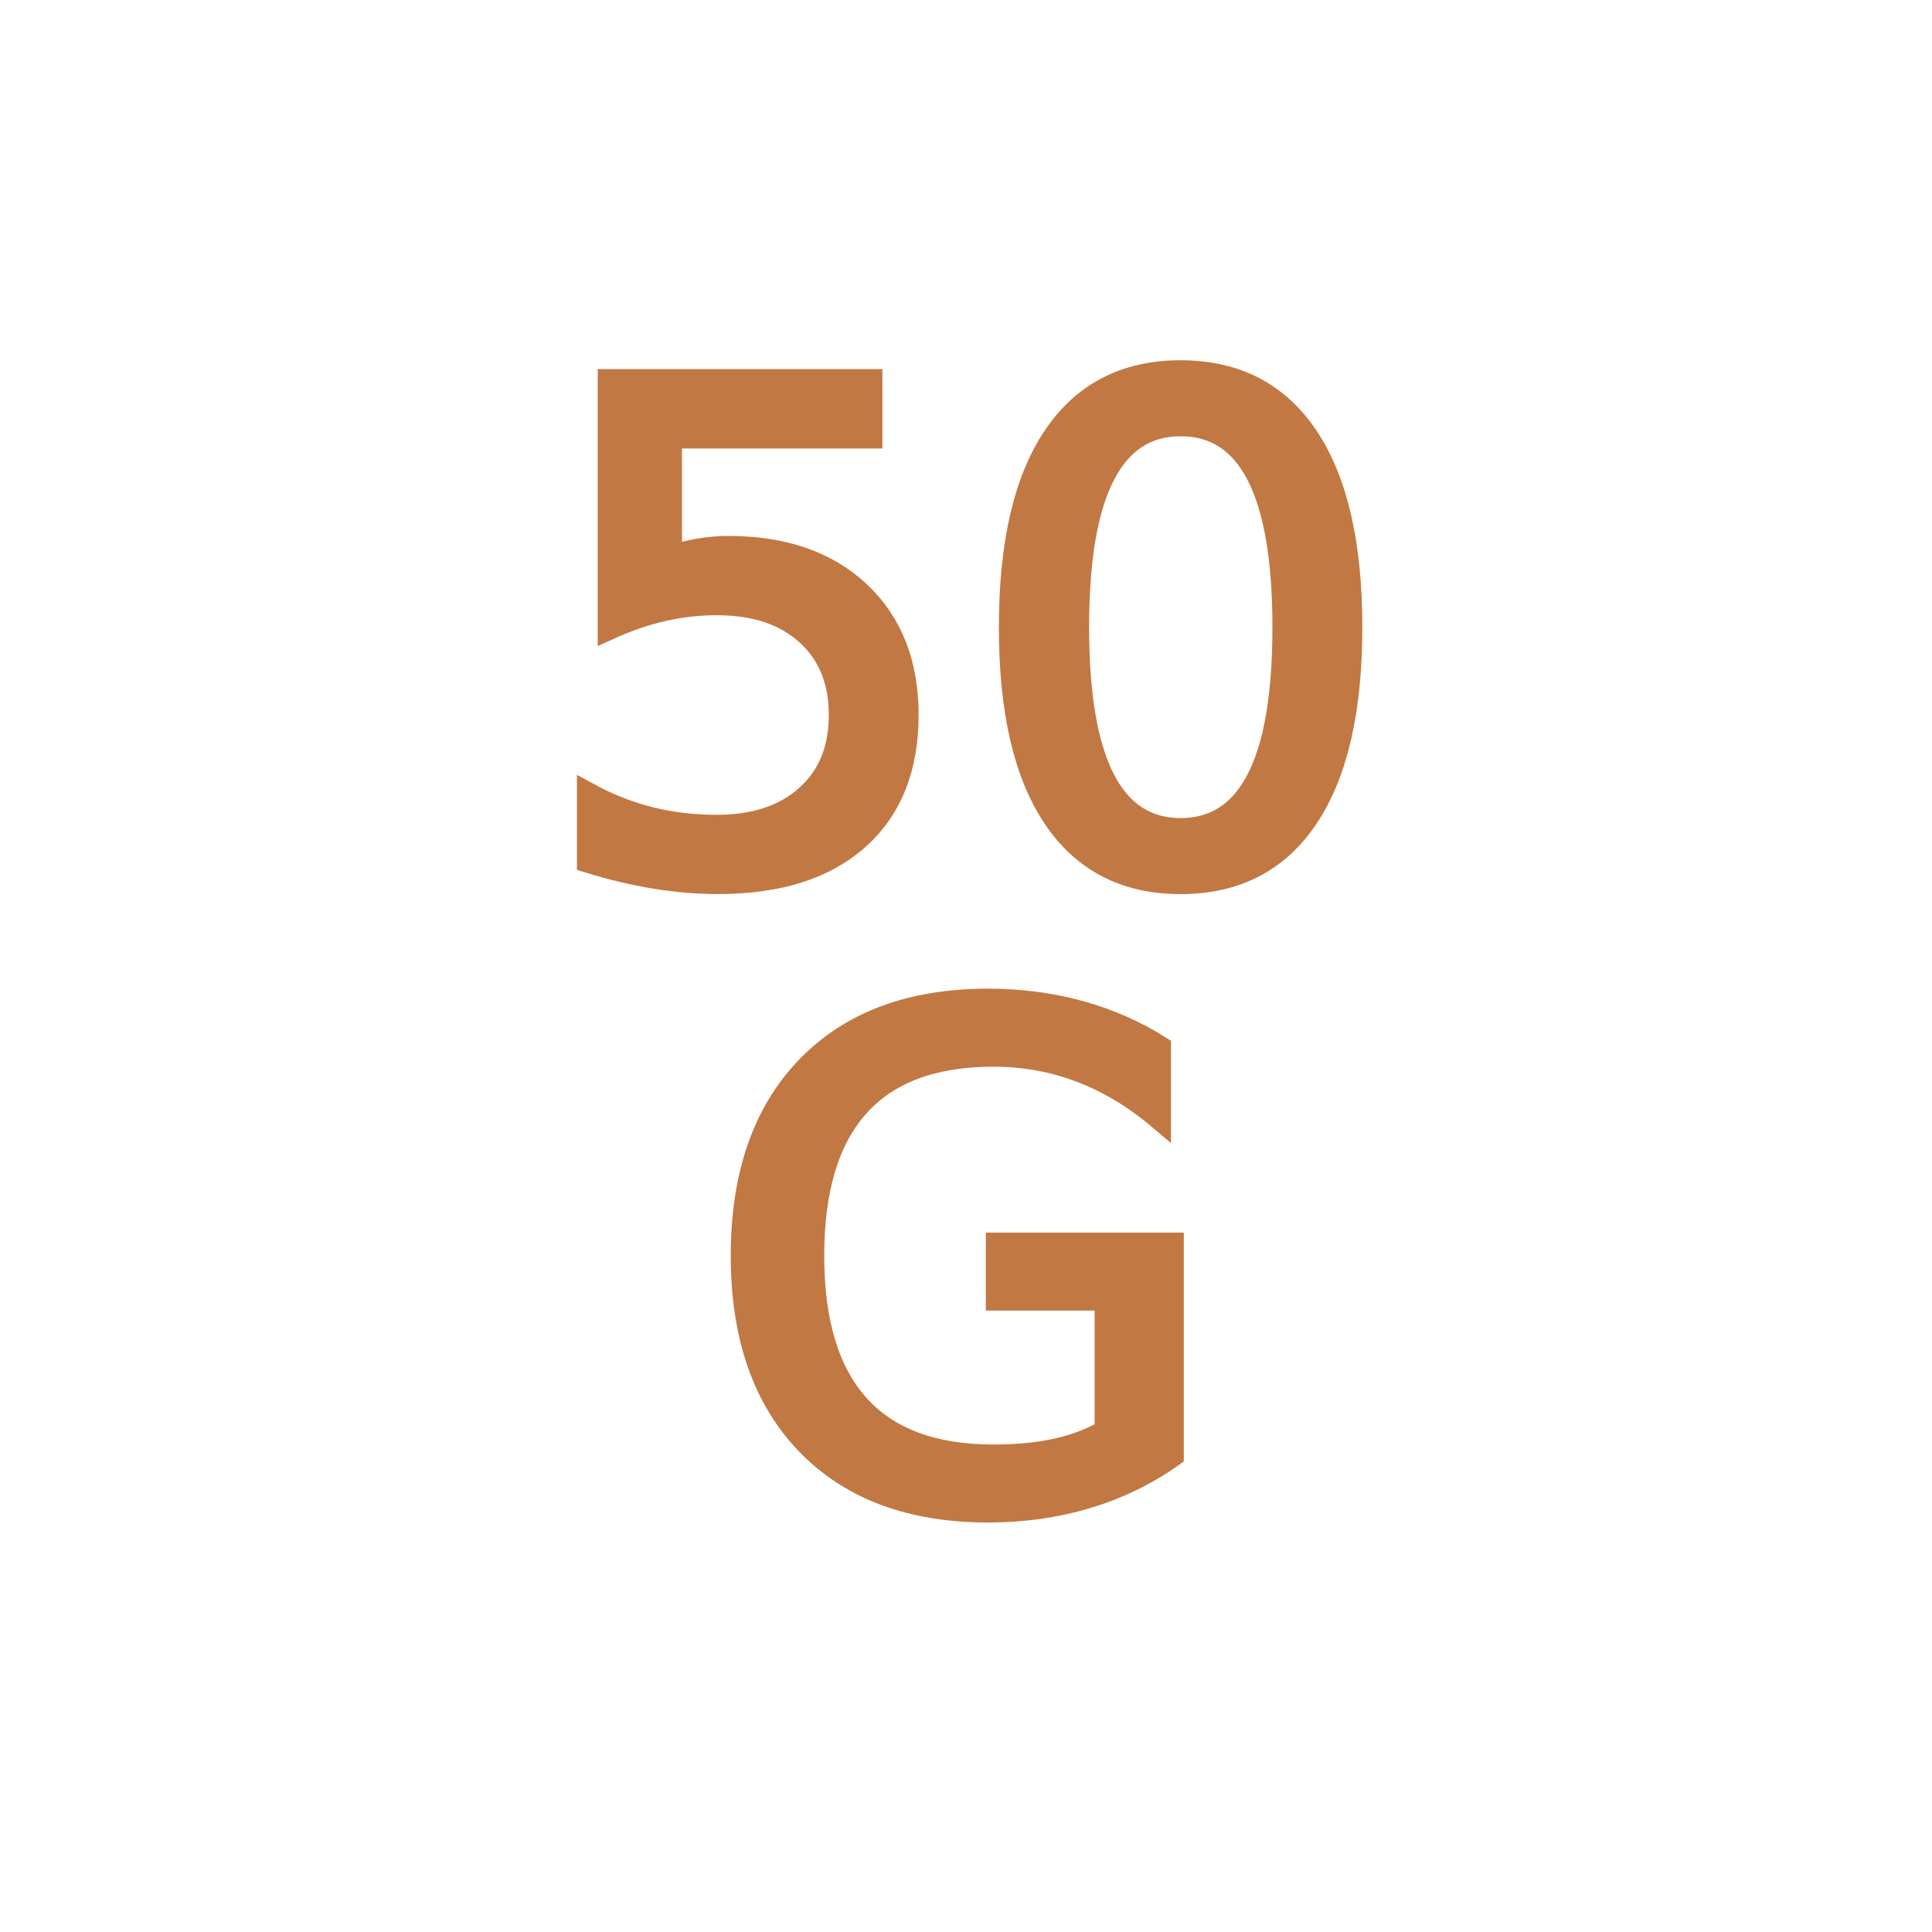 <?xml version="1.0" encoding="utf-8"?>
<!-- Generator: Adobe Illustrator 16.0.0, SVG Export Plug-In . SVG Version: 6.00 Build 0)  -->
<!DOCTYPE svg PUBLIC "-//W3C//DTD SVG 1.1//EN" "http://www.w3.org/Graphics/SVG/1.1/DTD/svg11.dtd">
<svg version="1.1" id="Vrstva_1" xmlns="http://www.w3.org/2000/svg" xmlns:xlink="http://www.w3.org/1999/xlink" x="0px" y="0px"
	 width="83px" height="83px" viewBox="0 0 83 83" enable-background="new 0 0 83 83" xml:space="preserve">
<g>
	<path fill="#C27843" stroke="#C27843" stroke-miterlimit="10" d="M26.179,16.359h11.229v2.407h-8.61v5.183
		c0.416-0.142,0.831-0.248,1.246-0.319c0.416-0.07,0.831-0.106,1.247-0.106c2.359,0,4.229,0.646,5.607,1.94
		c1.377,1.293,2.066,3.044,2.066,5.253c0,2.275-0.707,4.042-2.123,5.303c-1.416,1.26-3.414,1.89-5.99,1.89
		c-0.887,0-1.792-0.076-2.711-0.227c-0.921-0.151-1.872-0.377-2.854-0.68V34.13c0.85,0.462,1.728,0.807,2.634,1.034
		c0.906,0.227,1.864,0.34,2.875,0.34c1.633,0,2.926-0.43,3.879-1.289c0.955-0.859,1.432-2.025,1.432-3.498
		c0-1.473-0.477-2.639-1.432-3.498c-0.953-0.859-2.246-1.289-3.879-1.289c-0.765,0-1.527,0.085-2.287,0.255
		c-0.76,0.17-1.537,0.434-2.33,0.793L26.179,16.359L26.179,16.359z"/>
	<path fill="#C27843" stroke="#C27843" stroke-miterlimit="10" d="M50.719,15.977c2.369,0,4.18,0.937,5.43,2.811
		c1.252,1.874,1.877,4.595,1.877,8.164c0,3.559-0.625,6.275-1.877,8.149c-1.25,1.874-3.061,2.811-5.43,2.811s-4.18-0.937-5.43-2.811
		c-1.252-1.874-1.877-4.59-1.877-8.149c0-3.568,0.625-6.29,1.877-8.164C46.539,16.914,48.35,15.977,50.719,15.977z M50.719,18.242
		c-1.473,0-2.58,0.725-3.32,2.174c-0.741,1.449-1.11,3.627-1.11,6.535c0,2.898,0.369,5.072,1.11,6.521
		c0.74,1.449,1.849,2.173,3.32,2.173c1.482,0,2.594-0.725,3.334-2.173c0.742-1.449,1.111-3.623,1.111-6.521
		c0-2.908-0.369-5.086-1.111-6.535C53.313,18.967,52.201,18.242,50.719,18.242z"/>
	<path fill="#C27843" stroke="#C27843" stroke-miterlimit="10" d="M47.525,61.484v-5.68h-4.674v-2.351h7.506v9.075
		c-1.105,0.785-2.322,1.378-3.654,1.777c-1.33,0.401-2.75,0.603-4.262,0.603c-3.303,0-5.888-0.966-7.752-2.896
		c-1.864-1.932-2.796-4.619-2.796-8.063c0-3.455,0.932-6.148,2.796-8.079c1.864-1.932,4.449-2.896,7.752-2.896
		c1.379,0,2.688,0.17,3.93,0.51c1.242,0.341,2.387,0.841,3.434,1.502v3.043c-1.057-0.896-2.18-1.57-3.369-2.023
		c-1.188-0.453-2.44-0.68-3.754-0.68c-2.584,0-4.528,0.722-5.826,2.167c-1.298,1.442-1.947,3.596-1.947,6.457
		c0,2.851,0.649,4.998,1.947,6.442c1.298,1.443,3.24,2.166,5.826,2.166c1.012,0,1.912-0.088,2.705-0.263
		S46.893,61.852,47.525,61.484z"/>
</g>
</svg>
